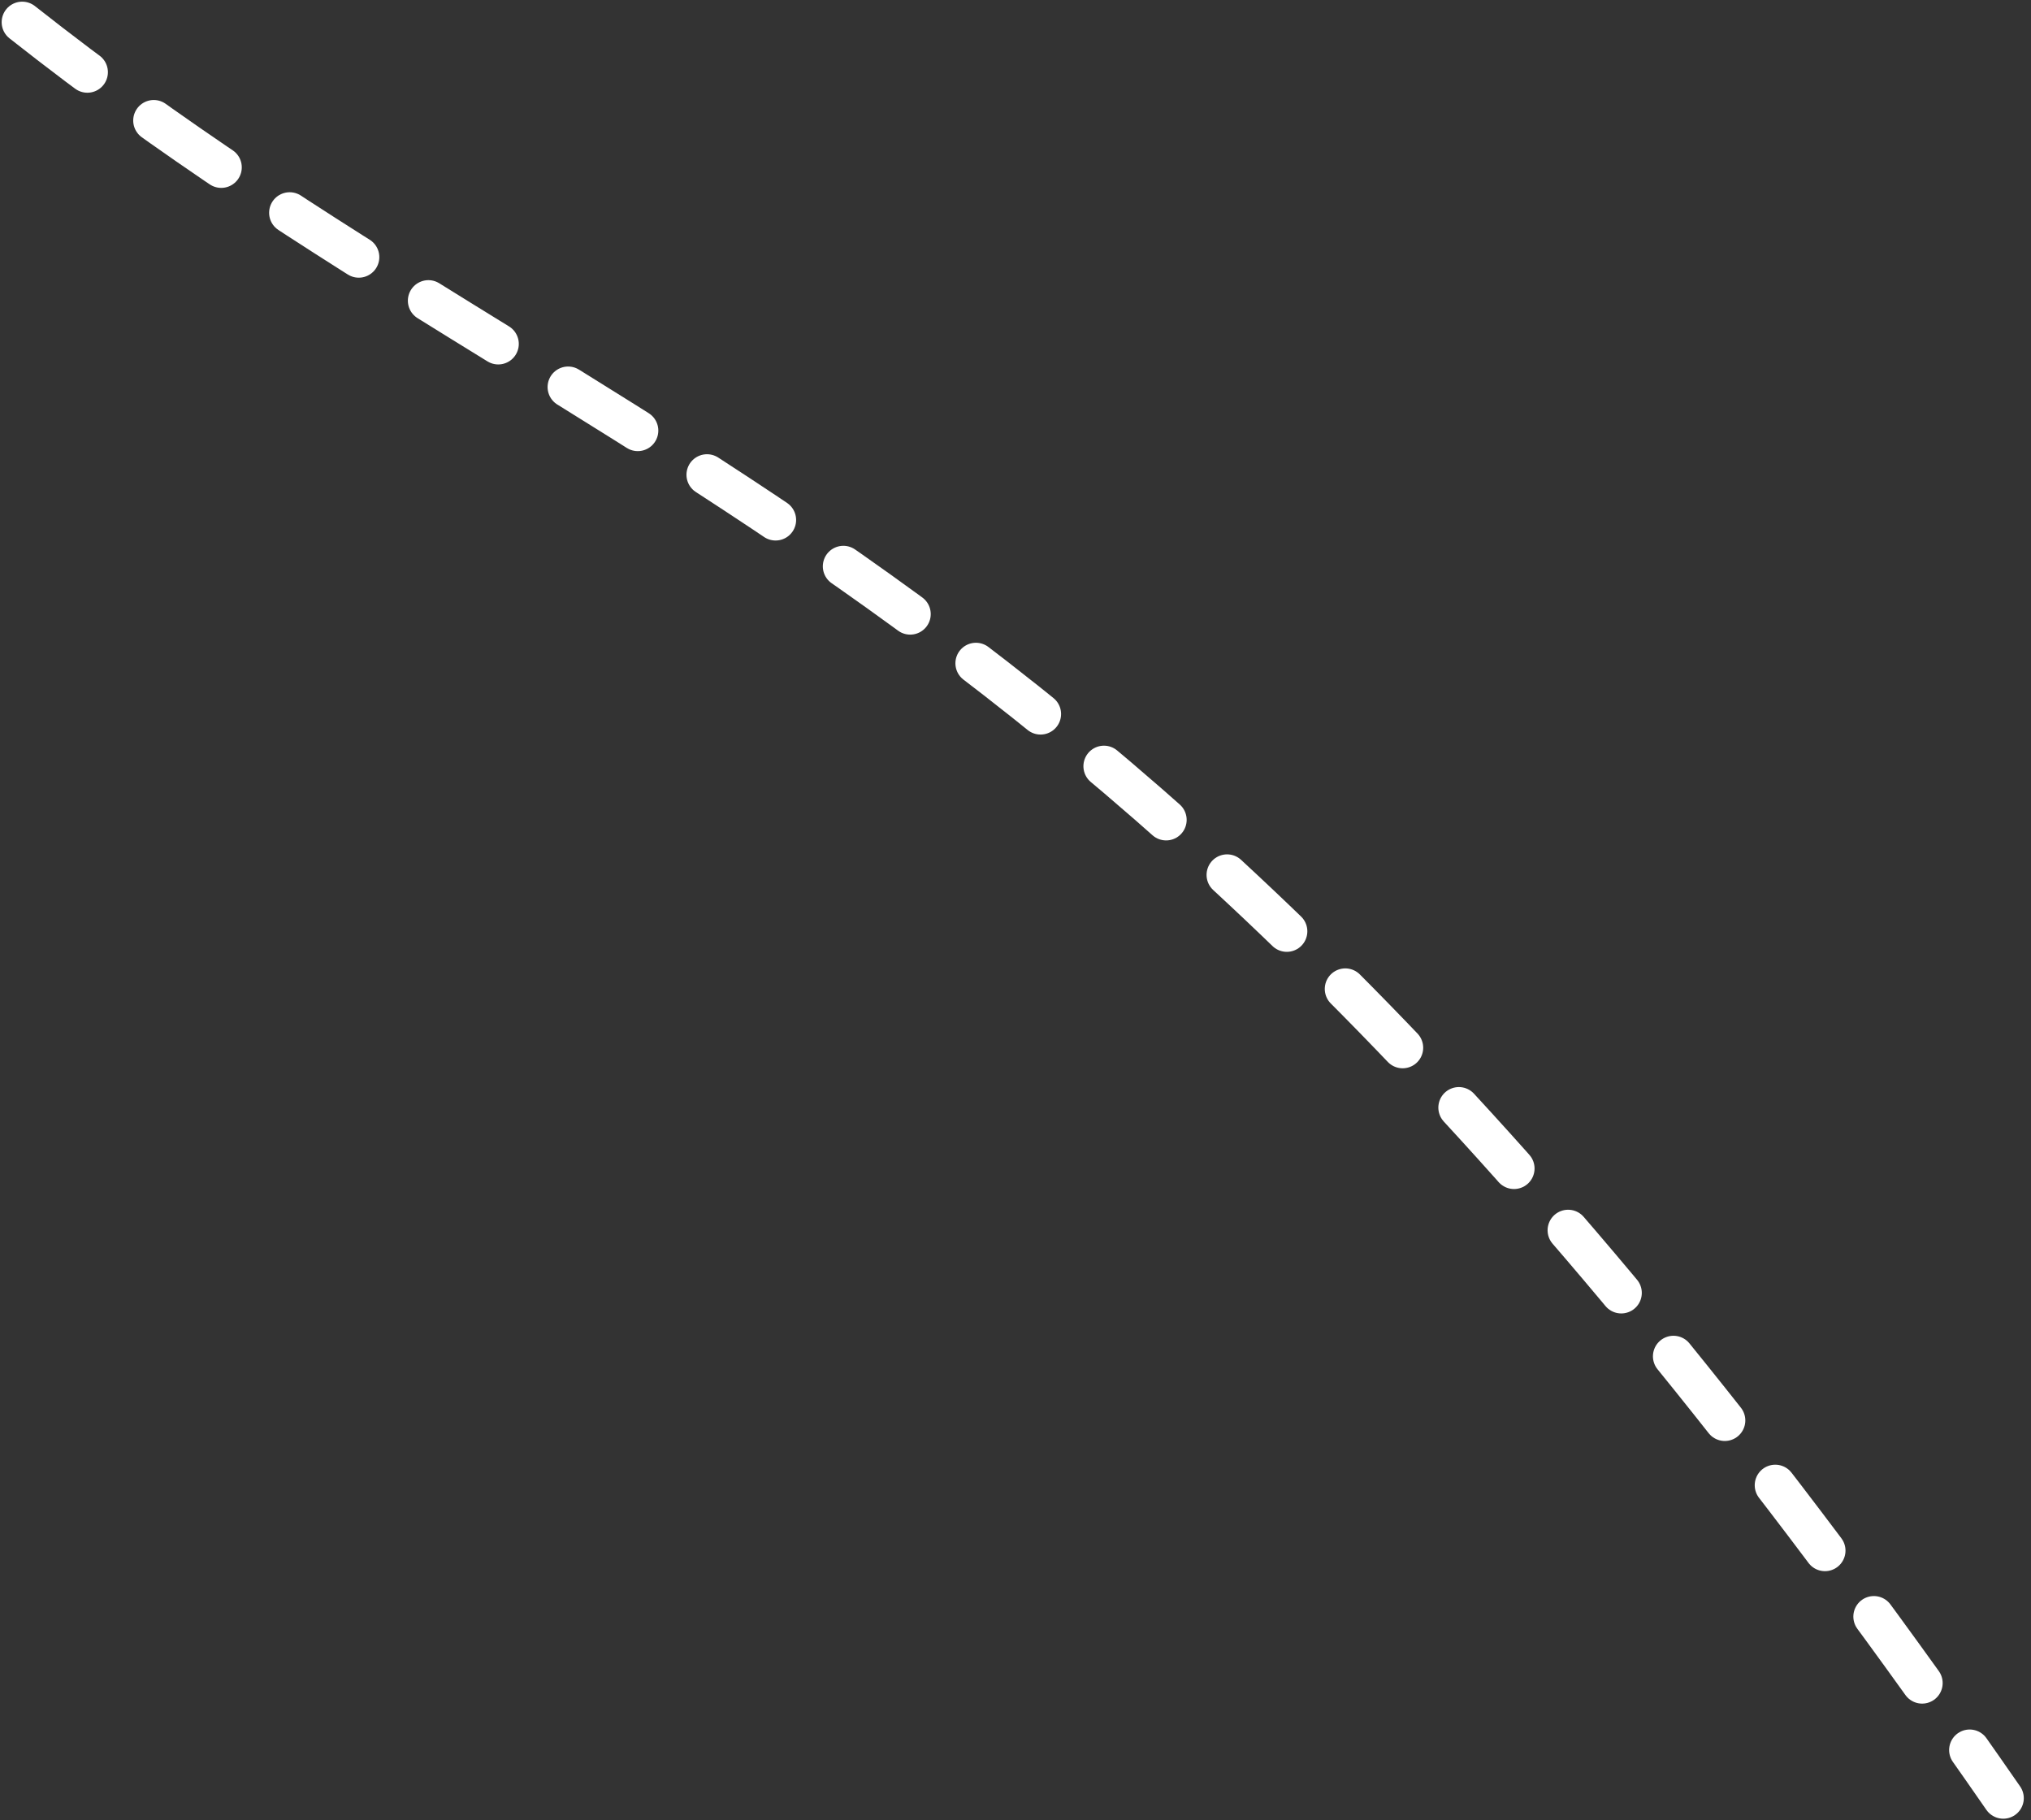 <svg xmlns="http://www.w3.org/2000/svg" width="183" height="164" viewBox="0 0 183 164" fill="none"><rect x="0" y="0" width="183" height="164" fill="#333333" stroke="none"/><path d="M2 2C55.785 44.436 101.5 48 180.5 162" stroke="white" stroke-width="3.701" stroke-linecap="round" stroke-dasharray="7.4 7.4"></path></svg>